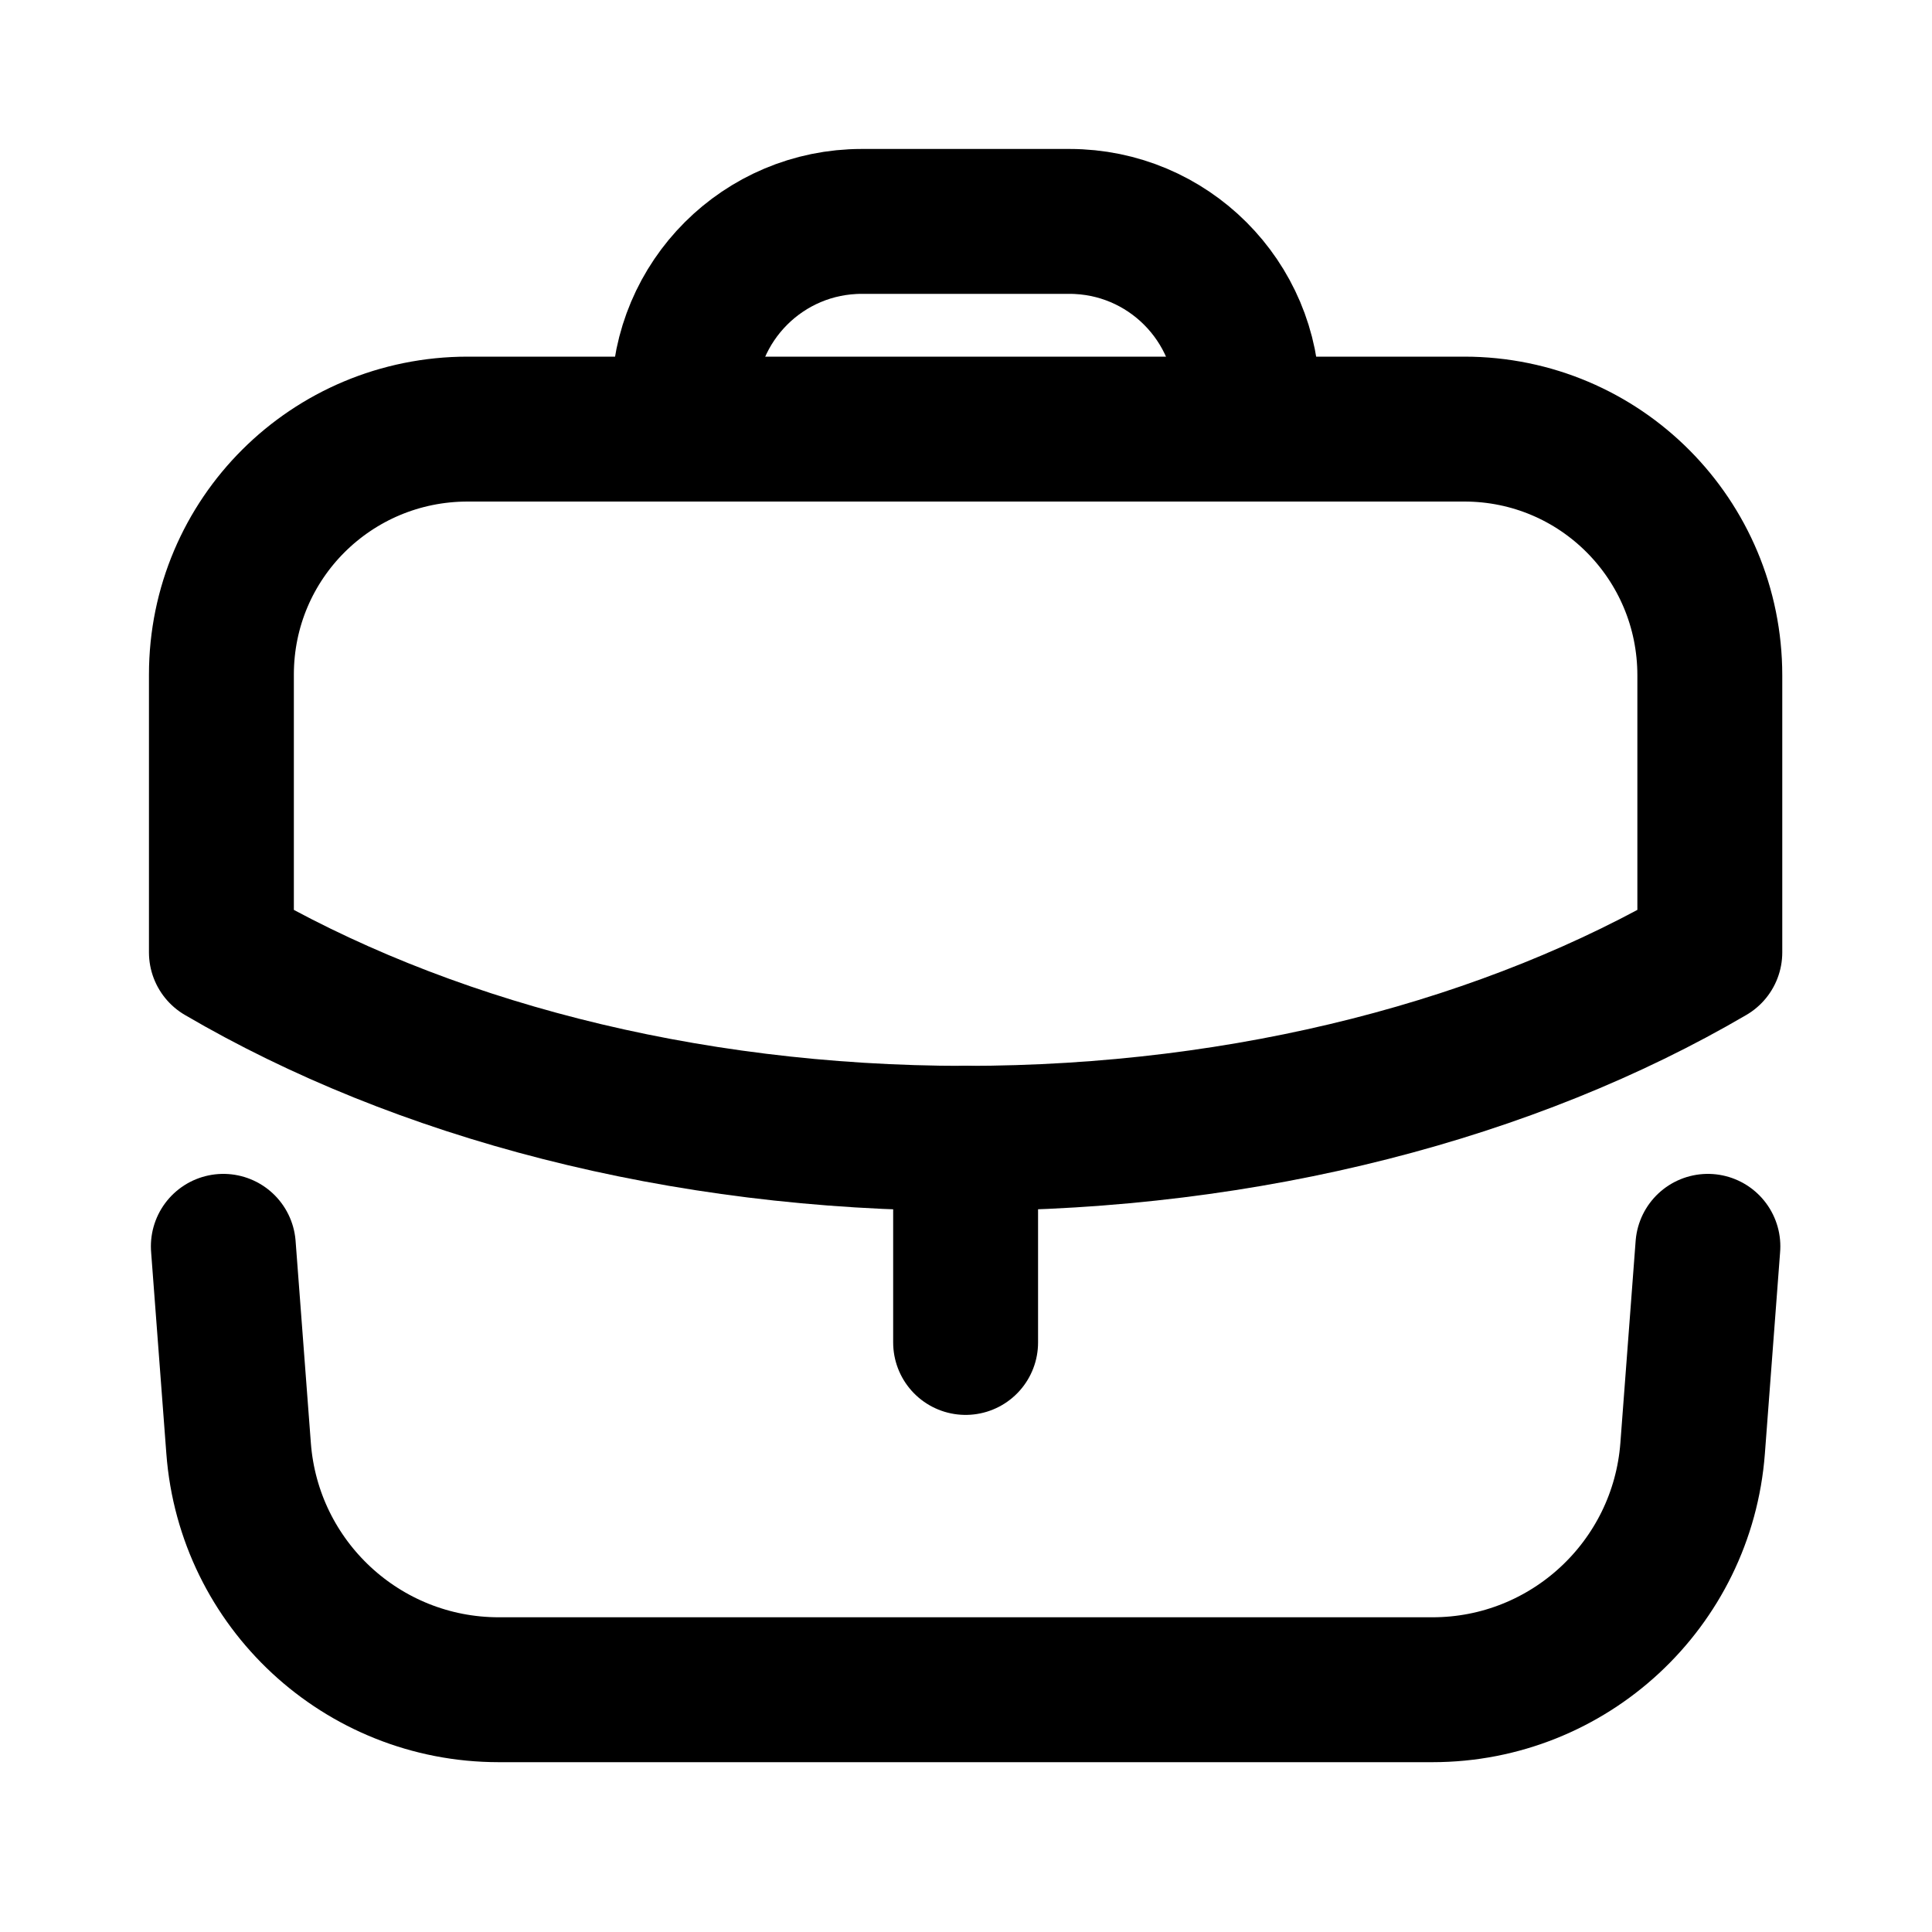 <svg width="20" height="20" viewBox="0 0 20 20" fill="none" xmlns="http://www.w3.org/2000/svg">
<path d="M9.996 13.897V11.783" stroke="black" stroke-width="1.5" stroke-linecap="round" stroke-linejoin="round"/>
<path fill-rule="evenodd" clip-rule="evenodd" d="M15.158 4.442C16.567 4.442 17.7 5.584 17.7 6.992V9.859C15.65 11.059 12.942 11.784 9.992 11.784C7.042 11.784 4.342 11.059 2.292 9.859V6.984C2.292 5.575 3.433 4.442 4.842 4.442H15.158Z" stroke="black" stroke-width="1.5" stroke-linecap="round" stroke-linejoin="round"/>
<path d="M12.913 4.438V4.133C12.913 3.116 12.088 2.292 11.071 2.292H8.921C7.904 2.292 7.079 3.116 7.079 4.133V4.438" stroke="black" stroke-width="1.5" stroke-linecap="round" stroke-linejoin="round"/>
<path d="M2.312 12.902L2.47 14.993C2.576 16.402 3.75 17.492 5.163 17.492H14.829C16.241 17.492 17.415 16.402 17.522 14.993L17.68 12.902" stroke="black" stroke-width="1.5" stroke-linecap="round" stroke-linejoin="round"/>
</svg>
